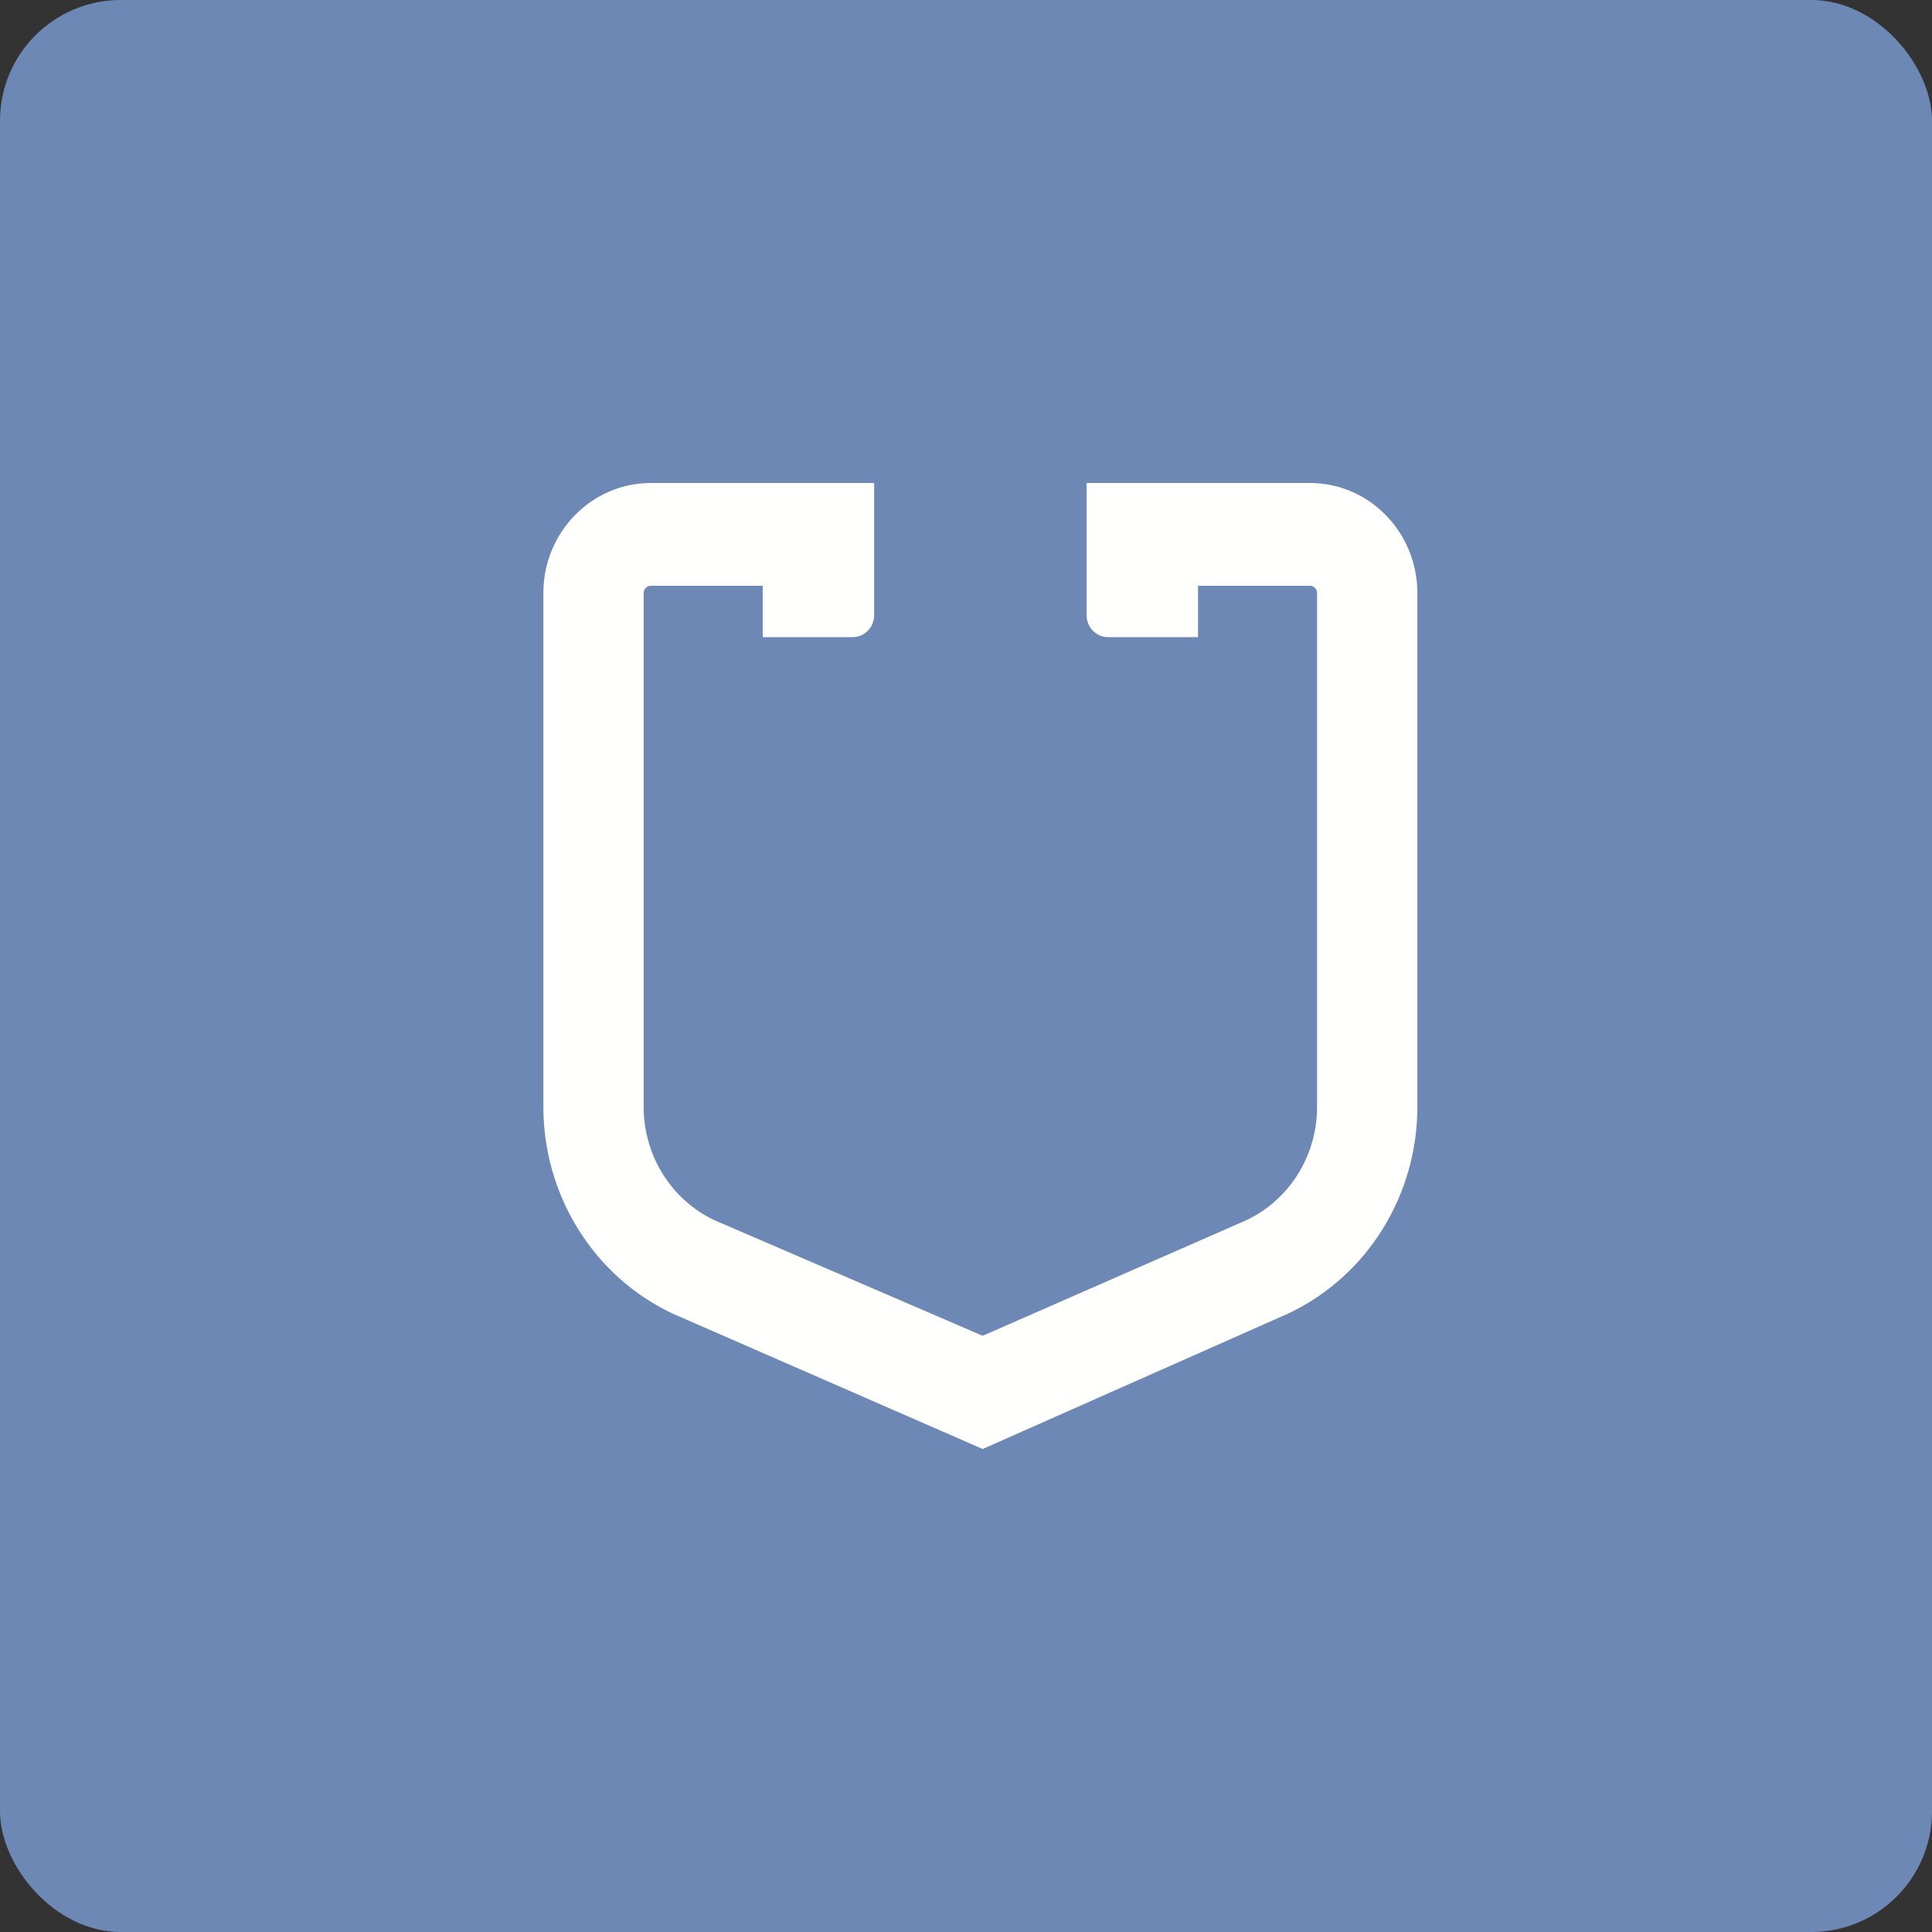 <svg xmlns="http://www.w3.org/2000/svg" version="1.1" xmlns:xlink="http://www.w3.org/1999/xlink" width="32" height="32"><rect width="100%" height="100%" fill="#333333" stroke="none"/><svg width="32" height="32" viewBox="0 0 32 32" fill="none" xmlns="http://www.w3.org/2000/svg">
<rect width="32" height="32" rx="2" fill="#6D88B4"></rect>
<path d="M14.479 10.188C14.479 10.389 14.32 10.553 14.123 10.553H12.633V9.702H10.78C10.714 9.702 10.661 9.756 10.661 9.823V18.334C10.661 19.14 11.118 19.872 11.832 20.21L16.276 22.125L20.644 20.21C21.358 19.872 21.815 19.14 21.815 18.334V9.823C21.815 9.756 21.762 9.702 21.696 9.702H19.843V10.553H18.353C18.157 10.553 17.997 10.389 17.997 10.188V8H21.696C22.679 8 23.476 8.816 23.476 9.823V18.334C23.476 19.803 22.642 21.139 21.34 21.755L16.276 24L11.136 21.755C9.834 21.139 9 19.803 9 18.334V9.823C9 8.816 9.797 8 10.78 8H14.479V10.188Z" fill="#FFFFFE"></path>
</svg><style>@media (prefers-color-scheme: light) { :root { filter: none; } }
@media (prefers-color-scheme: dark) { :root { filter: none; } }
</style></svg>